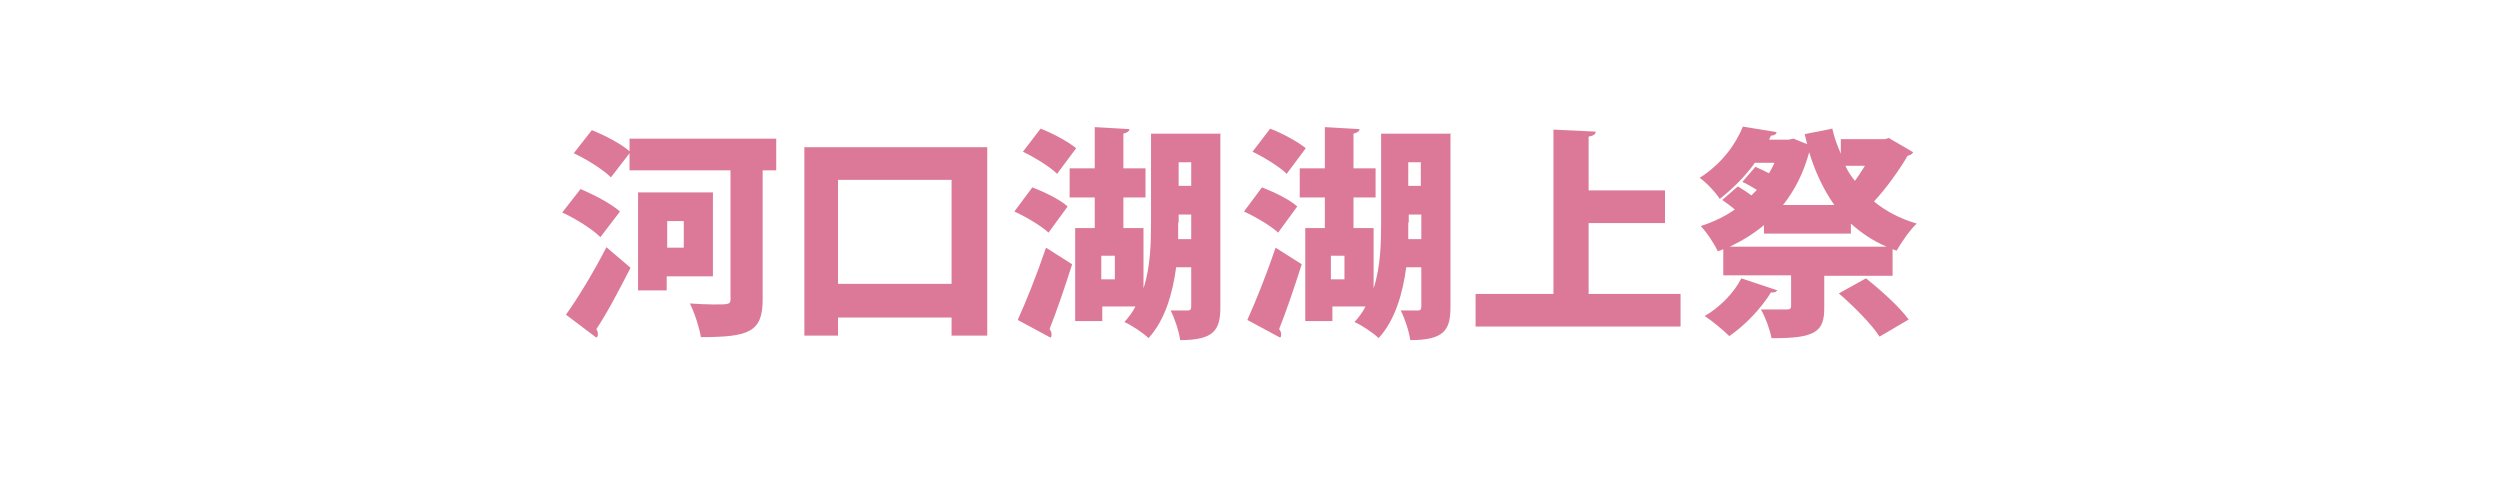<?xml version="1.0" encoding="UTF-8"?>
<svg id="_レイヤー_2" xmlns="http://www.w3.org/2000/svg" version="1.1" viewBox="0 0 497.6 95.4">
  <!-- Generator: Adobe Illustrator 29.5.1, SVG Export Plug-In . SVG Version: 2.1.0 Build 141)  -->
  <defs>
    <style>
      .st0 {
        fill: #dc7998;
      }
    </style>
  </defs>
  <path class="st0" d="M115.5,37.6c2.6,1.1,6.1,2.9,7.9,4.5l-3.9,5.1c-1.5-1.5-4.9-3.7-7.6-4.9l3.6-4.6ZM112.6,62.7c2.3-3.2,5.5-8.4,8.1-13.5l4.8,4.1c-2.3,4.5-4.6,8.9-6.8,12.2.2.3.3.6.3.9s0,.6-.3.8l-6.1-4.6ZM154.5,27.7v6.2h-2.7v25.7c0,6.5-2.7,7.5-12.3,7.5-.3-1.9-1.3-5-2.2-6.7,1.5.1,3.3.2,4.7.2,3.1,0,3.4,0,3.4-1.1v-25.6h-20.1v-3.4l-3.7,4.8c-1.5-1.5-4.8-3.6-7.4-4.8l3.6-4.6c2.5,1,5.8,2.7,7.5,4.2v-2.5h29.2ZM141.9,55h-9.2v2.8h-5.7v-19.5h14.9v16.7ZM136.1,44h-3.3v5.3h3.3v-5.3Z"/>
  <path class="st0" d="M160.1,29.3h36.4v37.5h-7.1v-3.6h-22.6v3.6h-6.7V29.3ZM166.8,56.5h22.6v-20.7h-22.6v20.7Z"/>
  <path class="st0" d="M205.5,37.3c2.3.9,5.5,2.4,7,3.8l-3.8,5.2c-1.4-1.3-4.4-3.1-6.8-4.2l3.5-4.7ZM202.6,63.6c1.6-3.5,3.8-9,5.6-14.3l5.2,3.3c-1.5,4.7-3.1,9.4-4.5,12.9.3.4.4.7.4,1s0,.5-.2.7l-6.5-3.5ZM207.1,25.6c2.4.9,5.5,2.6,7.1,3.9l-3.8,5.1c-1.4-1.4-4.5-3.3-6.8-4.4l3.6-4.7ZM242.9,26.7v34.5c0,4.6-1.4,6.5-8,6.5-.2-1.6-1.1-4.4-1.9-5.9,1.4,0,2.9,0,3.4,0s.7-.2.7-.8v-7.8h-3c-.7,5.2-2.2,10.5-5.5,14.1-1-1-3.4-2.6-4.8-3.2.8-.9,1.6-1.9,2.2-3.1h-6.6v2.9h-5.4v-18.5h3.9v-6.1h-5v-5.8h5v-8.2l6.9.4c0,.4-.4.7-1.2.9v6.9h4.4v5.8h-4.4v6.1h4v12c1.4-4.3,1.5-9.1,1.5-13.2v-17.6h14ZM221.9,55.6v-4.7h-2.7v4.7h2.7ZM234.5,44.3c0,1.1,0,2.1,0,3.3h2.6v-4.9h-2.5v1.6ZM237.1,32.3h-2.5v4.7h2.5v-4.7Z"/>
  <path class="st0" d="M251.2,37.3c2.3.9,5.5,2.4,7,3.8l-3.8,5.2c-1.4-1.3-4.4-3.1-6.8-4.2l3.5-4.7ZM248.3,63.6c1.6-3.5,3.8-9,5.6-14.3l5.2,3.3c-1.5,4.7-3.1,9.4-4.5,12.9.3.4.4.7.4,1s0,.5-.2.7l-6.5-3.5ZM252.8,25.6c2.4.9,5.5,2.6,7.1,3.9l-3.8,5.1c-1.4-1.4-4.5-3.3-6.8-4.4l3.6-4.7ZM288.7,26.7v34.5c0,4.6-1.4,6.5-8,6.5-.2-1.6-1.1-4.4-1.9-5.9,1.4,0,2.9,0,3.4,0s.7-.2.7-.8v-7.8h-3c-.7,5.2-2.2,10.5-5.5,14.1-1-1-3.4-2.6-4.8-3.2.8-.9,1.6-1.9,2.2-3.1h-6.6v2.9h-5.4v-18.5h3.9v-6.1h-5v-5.8h5v-8.2l6.9.4c0,.4-.4.7-1.2.9v6.9h4.4v5.8h-4.4v6.1h4v12c1.4-4.3,1.5-9.1,1.5-13.2v-17.6h14ZM267.6,55.6v-4.7h-2.7v4.7h2.7ZM280.3,44.3c0,1.1,0,2.1,0,3.3h2.6v-4.9h-2.5v1.6ZM282.8,32.3h-2.5v4.7h2.5v-4.7Z"/>
  <path class="st0" d="M316.2,58.5h18.3v6.5h-40.8v-6.5h15.5V25.8l8.4.4c0,.5-.4.8-1.4,1v10.7h15.2v6.5h-15.2v14.1Z"/>
  <path class="st0" d="M376,27.5l4.8,2.8c-.2.4-.6.6-1.1.7-1.7,2.9-4.2,6.4-6.7,9.1,2.3,1.9,5.1,3.4,8.5,4.4-1.3,1.2-3.1,3.8-4,5.4l-.8-.3v5.3h-13.6v6.4c0,4.6-1.6,6.1-10.5,6-.3-1.7-1.2-4.1-2.1-5.7,1.8,0,4.5,0,5.1,0s.9-.1.9-.7v-6.1h-13.5v-5.2c-.4.2-.7.3-1.1.4-.7-1.5-2.2-3.8-3.4-5,2.5-.8,4.8-1.9,6.8-3.3-.8-.7-1.7-1.3-2.5-1.9l3.1-2.7c.8.5,1.8,1.1,2.7,1.8l1.1-1.1c-1-.6-2-1.2-2.9-1.6l2.6-3c.8.4,1.8.8,2.7,1.3.4-.7.8-1.4,1.1-2.1h-3.9c-1.8,2.5-4.1,4.9-7,7.2-.8-1.3-2.7-3.3-4-4.2,4.4-2.8,7.2-6.7,8.6-10.2l6.7,1.1c0,.4-.5.7-1.1.7l-.4.8h3.9l1-.2,2.7,1.1-.5-2,5.5-1.1c.4,1.8,1,3.4,1.7,5v-2.9h8.8l1-.3ZM353.8,57.7c-.2.4-.7.6-1.3.5-1.9,3.1-5.1,6.5-8.3,8.7-1.2-1.2-3.5-3.1-4.9-4,3-1.7,5.9-4.7,7.3-7.5l7.2,2.4ZM351.1,46.5v-1.7c-2,1.7-4.3,3.1-6.8,4.3,21.7,0,28.8,0,31.2,0h0c-2.8-1.2-5.1-2.8-7.1-4.6v2h-17.3ZM365.1,40.8c-2.1-3-3.8-6.5-5-10.5-1.1,4.1-2.9,7.6-5.2,10.5h10.3ZM374.1,67c-1.5-2.4-5.2-6.1-8.1-8.6l5.4-3c2.9,2.3,6.7,5.7,8.5,8.2l-5.8,3.4ZM367.3,33c.5,1.1,1.1,2,1.9,3,.7-1,1.4-2,2-3h-3.9Z"/>
</svg>